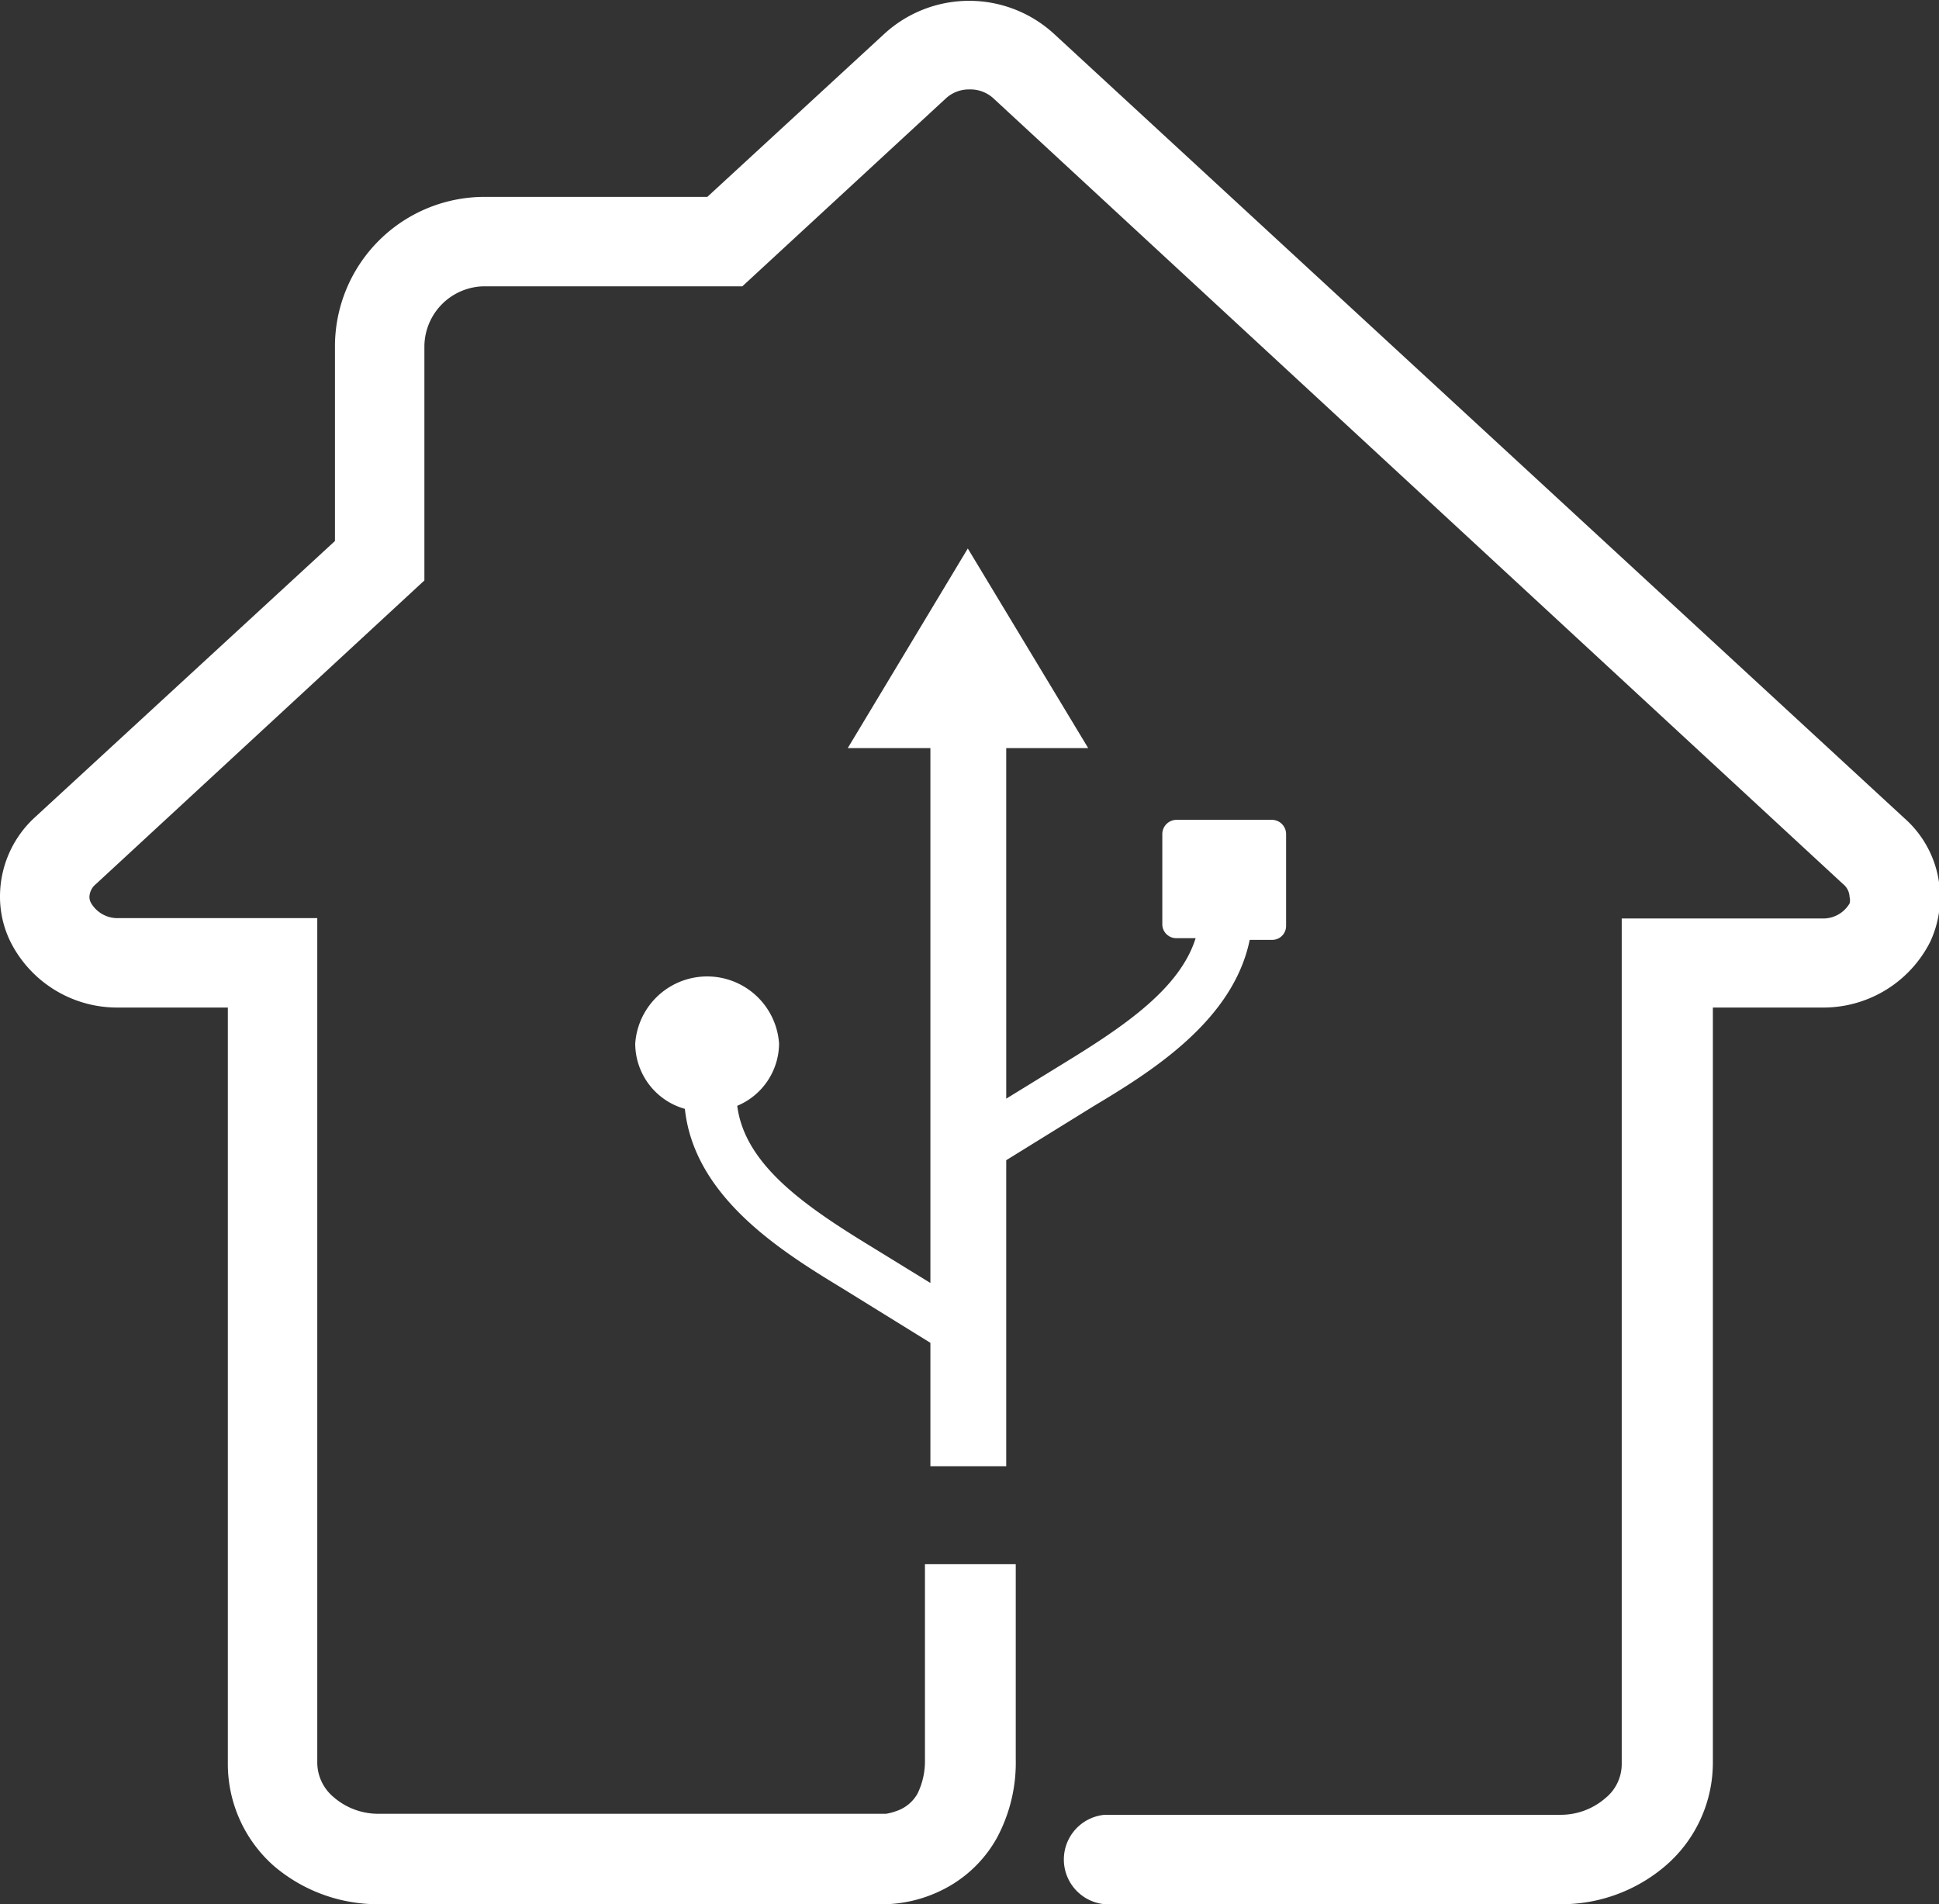 <svg xmlns="http://www.w3.org/2000/svg" viewBox="0 0 57.02 56">
  <rect x="0" y="0" width="57.02" height="56" fill="#333333" stroke="none"/>
  <defs>
    <style>
      .cls-1{fill:#fff}
    </style>
  </defs>
  <g id="Calque_2" data-name="Calque 2">
    <g id="Calque_1-2" data-name="Calque 1">
      <path class="cls-1" d="M27.2 46v5.75a2.17 2.17 0 01-.22 1 1.12 1.12 0 01-.62.51 1.7 1.7 0 01-.3.08H11.17a2 2 0 01-1.36-.49 1.33 1.33 0 01-.48-1V27H3.5a.9.9 0 01-.82-.44.36.36 0 01-.05-.19.51.51 0 01.19-.37l9.66-8.93v-6.89a1.78 1.78 0 011.76-1.76h7.59l6-5.54a1 1 0 01.68-.25 1 1 0 01.69.25L54.2 26a.51.51 0 01.19.38.36.36 0 010 .19.9.9 0 01-.82.44h-5.88v24.87a1.29 1.29 0 01-.48 1 2 2 0 01-1.35.49H32.49a1.32 1.32 0 000 2.63h13.37A4.7 4.7 0 0049 54.85a4 4 0 001.37-3V29.63h3.19a3.52 3.52 0 003.2-1.93 3.1 3.1 0 00-.76-3.64L31 1a3.69 3.69 0 00-5 0l-5.2 4.79h-6.56a4.4 4.4 0 00-4.39 4.39v5.73L1 24.06a3.16 3.16 0 00-1 2.31 3 3 0 00.31 1.33 3.51 3.51 0 003.19 1.93h3.2v22.25a4 4 0 001.36 3A4.71 4.71 0 0011.17 56h14.9a4 4 0 001.93-.58 3.73 3.73 0 001.31-1.36 4.67 4.67 0 00.56-2.33V46z"/>
      <path class="cls-1" d="M29.59 43.12v-9l2.57-1.59c1.67-1 4.1-2.5 4.59-4.89h.64a.41.41 0 00.43-.4v-2.72a.42.42 0 00-.43-.41H34.6a.42.42 0 00-.42.41v2.67a.41.41 0 00.42.4h.56c-.46 1.47-2.07 2.57-3.83 3.65l-1.74 1.07V22H32l-3.54-5.87L24.93 22h2.43v15.73l-1.74-1.07c-1.95-1.19-3.72-2.41-3.94-4.14a2 2 0 001.23-1.83 2.12 2.12 0 00-4.23 0 2 2 0 001.46 1.92c.28 2.62 2.89 4.22 4.65 5.29l2.57 1.59v3.63"/>
    </g>
  </g>
</svg>
